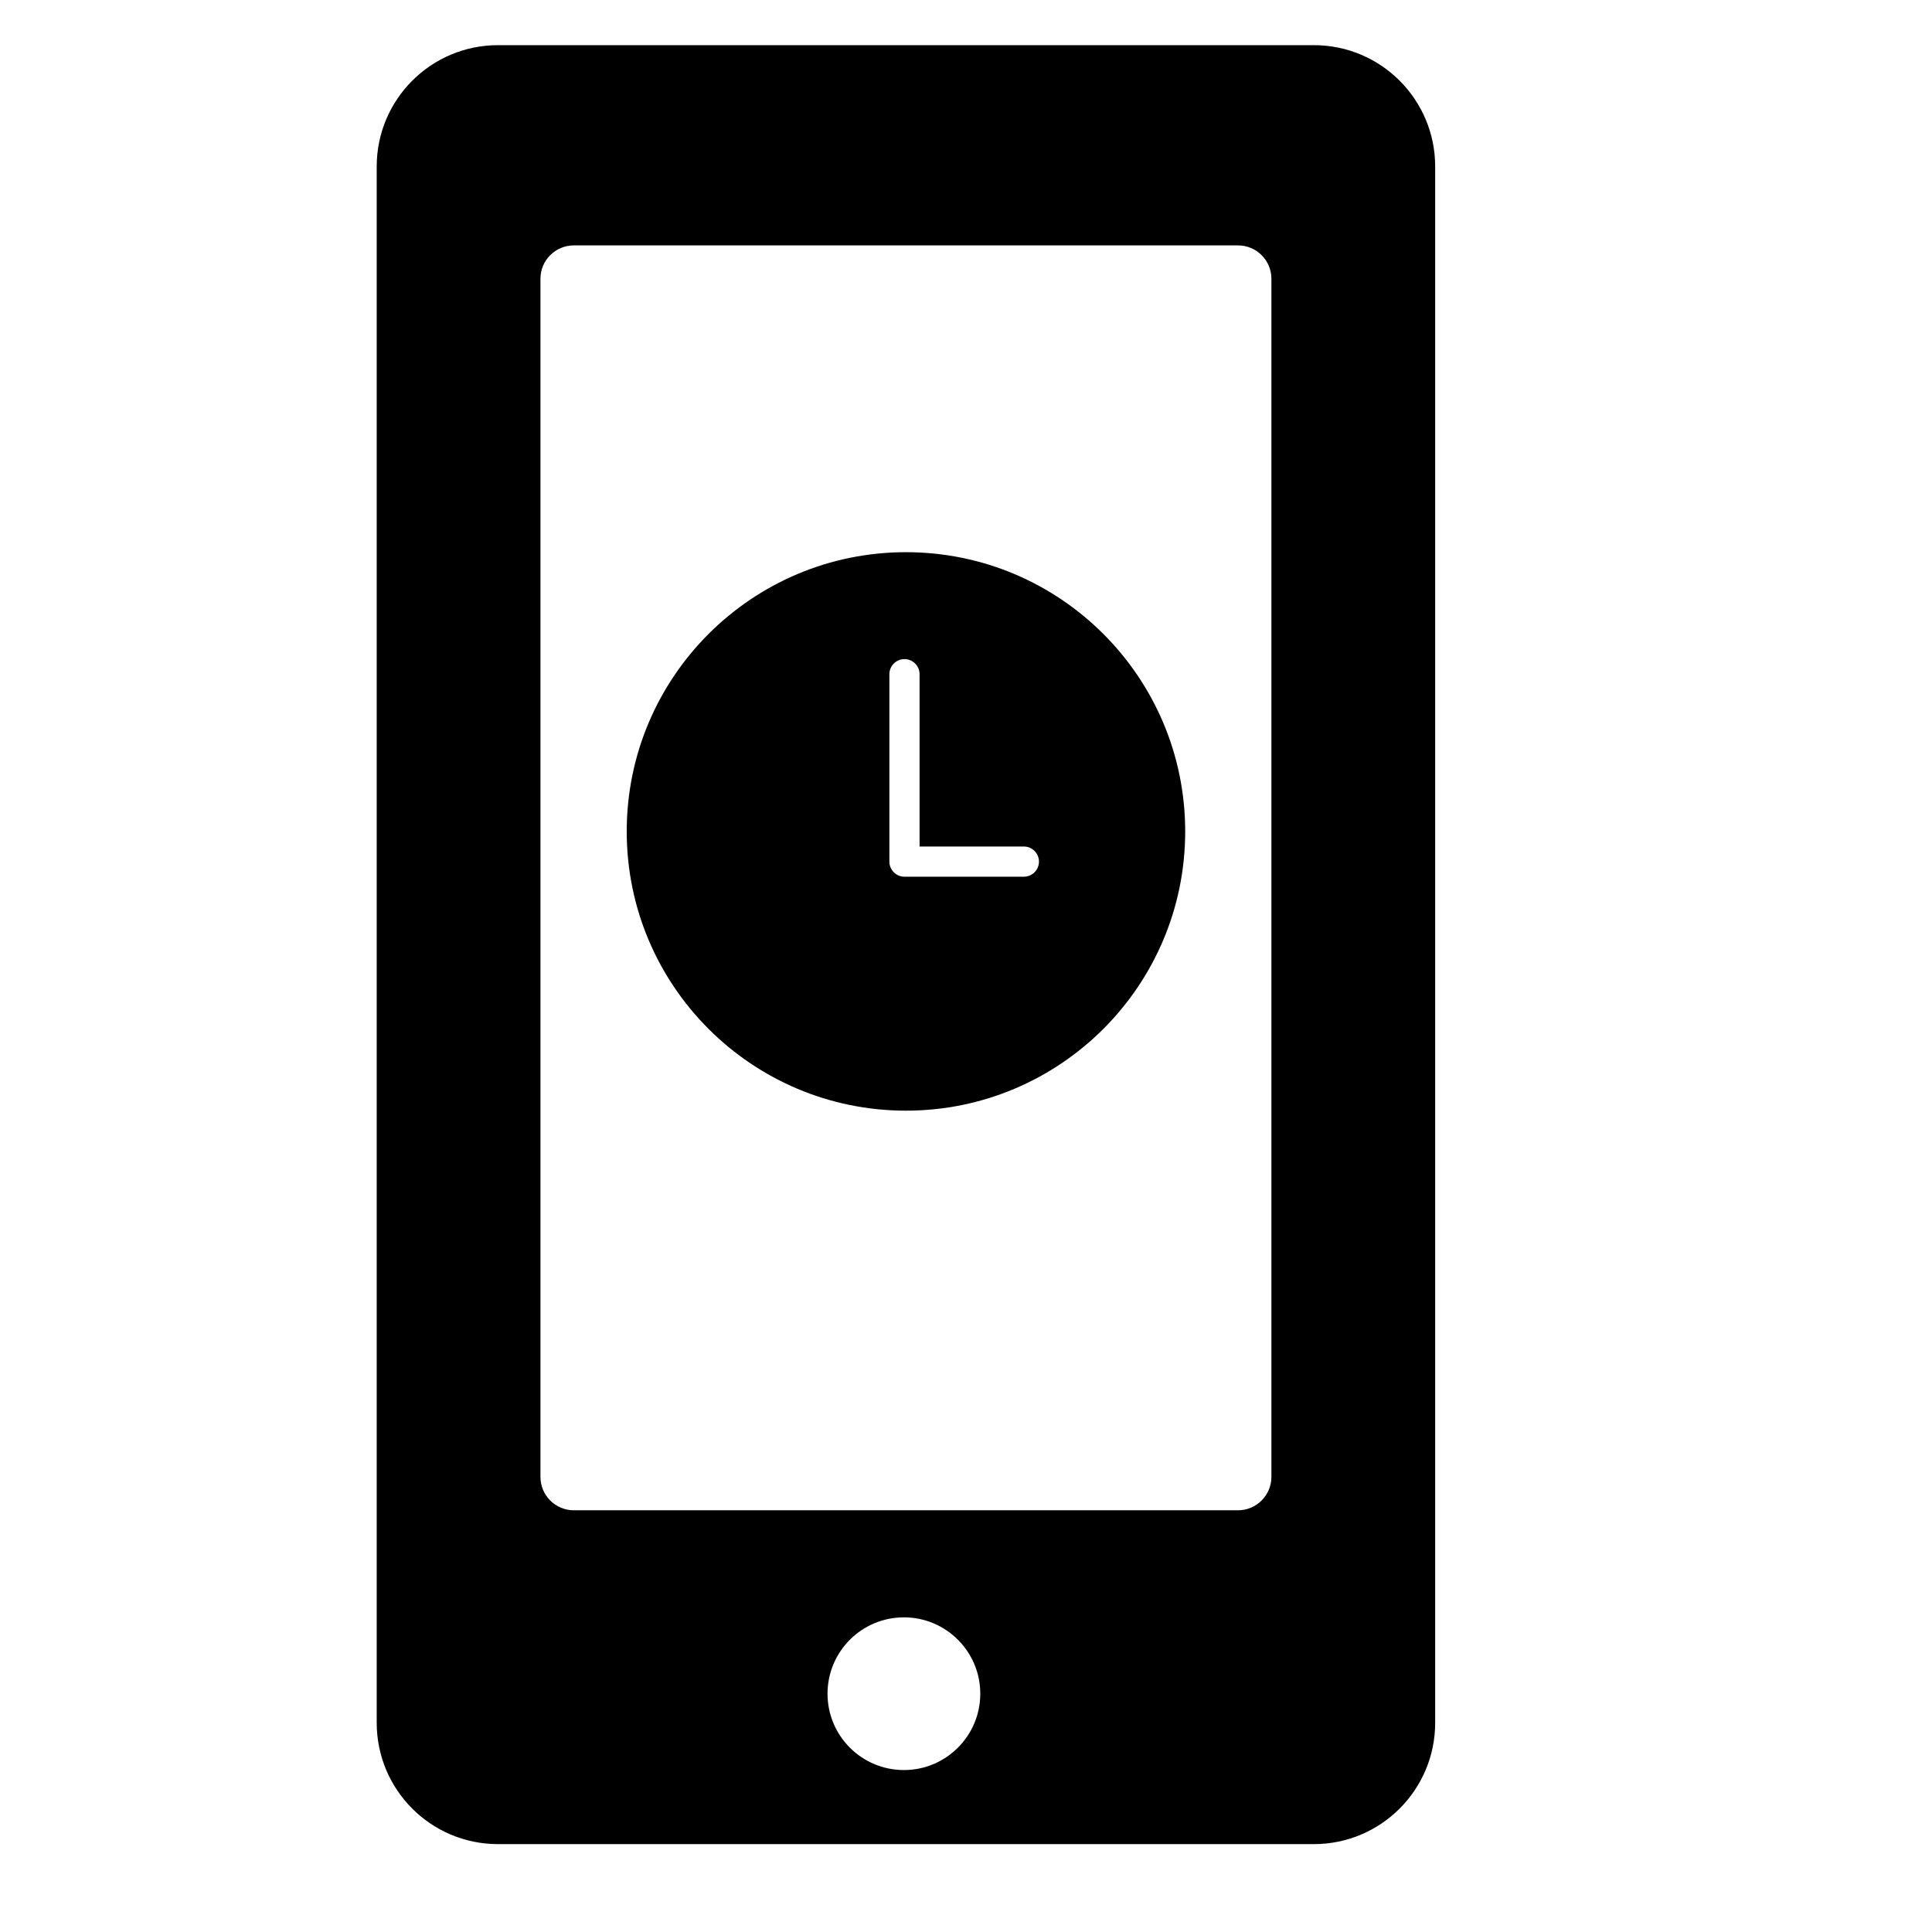 <?xml version="1.0" encoding="iso-8859-1"?>
<!-- Generator: Adobe Illustrator 17.1.0, SVG Export Plug-In . SVG Version: 6.00 Build 0)  -->
<!DOCTYPE svg PUBLIC "-//W3C//DTD SVG 1.1//EN" "http://www.w3.org/Graphics/SVG/1.1/DTD/svg11.dtd">
<svg version="1.1" id="Capa_1" xmlns="http://www.w3.org/2000/svg" xmlns:xlink="http://www.w3.org/1999/xlink" x="0px" y="0px"
	 viewBox="0 0 64 64" style="enable-background:new 0 0 64 64;" xml:space="preserve">
<path d="M16.498,61.089h27.025c2.219,0,4.019-1.799,4.019-4.02V5.516c0-2.22-1.799-4.02-4.019-4.02H16.498
	c-2.221,0-4.019,1.8-4.019,4.02v51.553C12.479,59.29,14.277,61.089,16.498,61.089z M29.944,58.635c-1.399,0-2.531-1.131-2.531-2.529
	c0-1.397,1.132-2.529,2.531-2.529c1.394,0,2.529,1.132,2.529,2.529C32.473,57.504,31.338,58.635,29.944,58.635z M17.903,9.235
	c0-0.611,0.495-1.106,1.107-1.106h22c0.612,0,1.107,0.495,1.107,1.106v39.688c0,0.611-0.495,1.107-1.107,1.107h-22
	c-0.612,0-1.107-0.496-1.107-1.107V9.235z"/>
<path d="M30.011,18.292c-5.108,0-9.25,4.142-9.25,9.25s4.142,9.25,9.25,9.25s9.25-4.142,9.25-9.25S35.119,18.292,30.011,18.292z
	 M33.917,29.042h-3.955c-0.276,0-0.5-0.224-0.5-0.5v-6.208c0-0.276,0.224-0.5,0.5-0.5s0.5,0.224,0.5,0.5v5.708h3.455
	c0.276,0,0.5,0.224,0.5,0.5S34.193,29.042,33.917,29.042z"/>
</svg>
